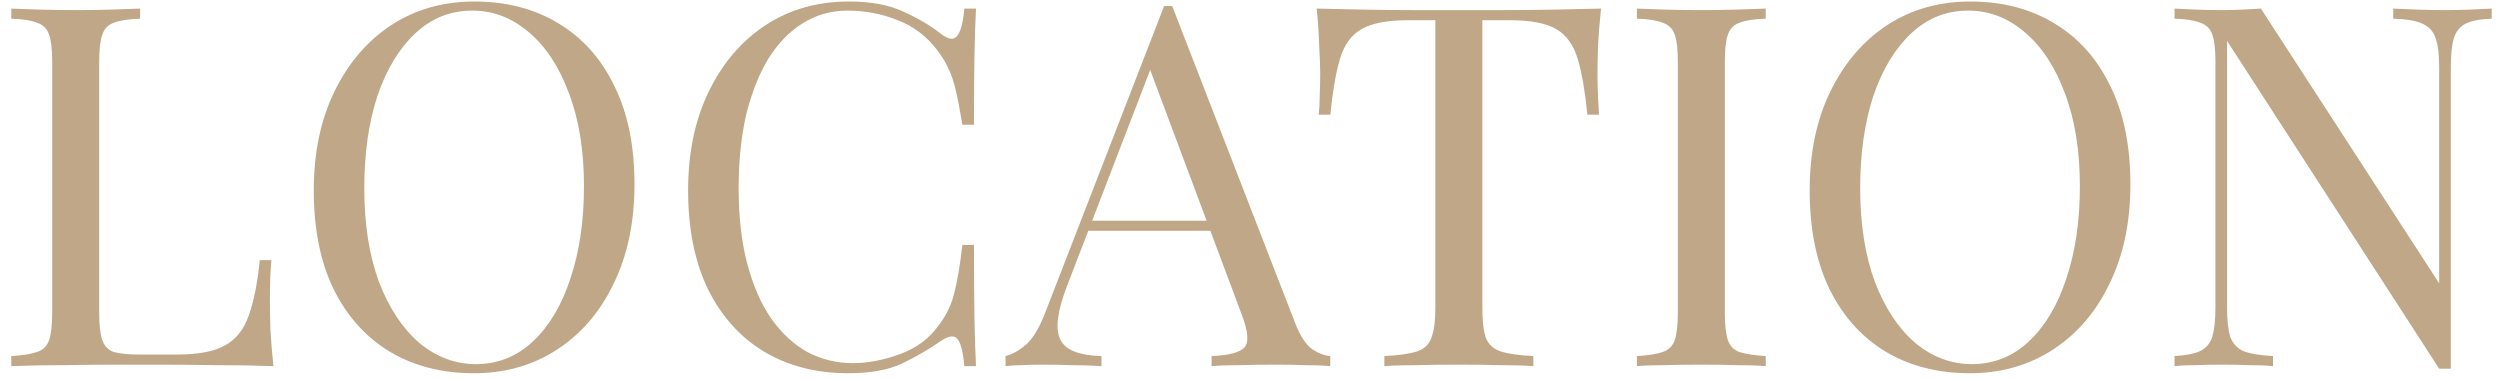 <?xml version="1.0" encoding="UTF-8"?> <svg xmlns="http://www.w3.org/2000/svg" width="198" height="30" viewBox="0 0 198 30" fill="none"> <path d="M11.095 0.68V1.48C10.188 1.507 9.495 1.613 9.015 1.8C8.562 1.96 8.255 2.28 8.095 2.76C7.935 3.213 7.855 3.933 7.855 4.92V24.76C7.855 25.72 7.935 26.44 8.095 26.92C8.255 27.4 8.562 27.72 9.015 27.88C9.495 28.013 10.188 28.08 11.095 28.08H14.015C15.695 28.08 16.962 27.84 17.815 27.36C18.695 26.88 19.322 26.093 19.695 25C20.095 23.907 20.388 22.44 20.575 20.6H21.495C21.415 21.427 21.375 22.52 21.375 23.88C21.375 24.387 21.388 25.12 21.415 26.08C21.468 27.013 21.548 27.987 21.655 29C20.295 28.947 18.762 28.92 17.055 28.92C15.348 28.893 13.828 28.88 12.495 28.88C11.695 28.88 10.628 28.88 9.295 28.88C7.988 28.88 6.588 28.893 5.095 28.92C3.602 28.92 2.202 28.947 0.895 29V28.2C1.802 28.147 2.482 28.04 2.935 27.88C3.415 27.72 3.735 27.4 3.895 26.92C4.055 26.44 4.135 25.72 4.135 24.76V4.92C4.135 3.933 4.055 3.213 3.895 2.76C3.735 2.28 3.415 1.96 2.935 1.8C2.482 1.613 1.802 1.507 0.895 1.48V0.68C1.455 0.707 2.188 0.733 3.095 0.76C4.002 0.787 4.975 0.8 6.015 0.8C6.948 0.8 7.868 0.787 8.775 0.76C9.708 0.733 10.482 0.707 11.095 0.68ZM37.571 0.12C40.104 0.12 42.317 0.693 44.211 1.84C46.13 2.987 47.611 4.64 48.651 6.8C49.717 8.933 50.251 11.533 50.251 14.6C50.251 17.587 49.704 20.2 48.611 22.44C47.544 24.68 46.05 26.427 44.13 27.68C42.211 28.933 40.011 29.56 37.531 29.56C34.997 29.56 32.77 28.987 30.851 27.84C28.957 26.693 27.477 25.04 26.41 22.88C25.37 20.72 24.851 18.12 24.851 15.08C24.851 12.093 25.397 9.48 26.491 7.24C27.584 5 29.077 3.253 30.971 2C32.891 0.747 35.09 0.12 37.571 0.12ZM37.41 0.84C35.677 0.84 34.17 1.44 32.891 2.64C31.61 3.84 30.61 5.493 29.89 7.6C29.197 9.707 28.851 12.147 28.851 14.92C28.851 17.747 29.237 20.213 30.011 22.32C30.811 24.4 31.877 26.013 33.211 27.16C34.571 28.28 36.064 28.84 37.691 28.84C39.424 28.84 40.931 28.24 42.211 27.04C43.49 25.84 44.477 24.187 45.17 22.08C45.891 19.947 46.251 17.507 46.251 14.76C46.251 11.907 45.85 9.44 45.05 7.36C44.277 5.28 43.224 3.68 41.891 2.56C40.557 1.413 39.064 0.84 37.41 0.84ZM67.219 0.12C68.979 0.12 70.419 0.387 71.539 0.92C72.686 1.427 73.699 2.027 74.579 2.72C75.112 3.12 75.512 3.173 75.779 2.88C76.072 2.56 76.272 1.827 76.379 0.68H77.299C77.246 1.667 77.206 2.867 77.179 4.28C77.152 5.693 77.139 7.56 77.139 9.88H76.219C76.032 8.733 75.859 7.827 75.699 7.16C75.539 6.467 75.339 5.88 75.099 5.4C74.886 4.92 74.592 4.44 74.219 3.96C73.392 2.867 72.352 2.08 71.099 1.6C69.846 1.093 68.526 0.84 67.139 0.84C65.832 0.84 64.646 1.173 63.579 1.84C62.539 2.48 61.632 3.413 60.859 4.64C60.112 5.867 59.526 7.347 59.099 9.08C58.699 10.813 58.499 12.76 58.499 14.92C58.499 17.16 58.726 19.147 59.179 20.88C59.632 22.587 60.259 24.027 61.059 25.2C61.886 26.373 62.846 27.267 63.939 27.88C65.059 28.467 66.259 28.76 67.539 28.76C68.739 28.76 69.992 28.52 71.299 28.04C72.606 27.56 73.632 26.787 74.379 25.72C74.966 24.947 75.366 24.107 75.579 23.2C75.819 22.293 76.032 21.027 76.219 19.4H77.139C77.139 21.827 77.152 23.787 77.179 25.28C77.206 26.747 77.246 27.987 77.299 29H76.379C76.272 27.853 76.086 27.133 75.819 26.84C75.579 26.547 75.166 26.587 74.579 26.96C73.592 27.653 72.539 28.267 71.419 28.8C70.326 29.307 68.912 29.56 67.179 29.56C64.646 29.56 62.419 28.987 60.499 27.84C58.606 26.693 57.126 25.04 56.059 22.88C55.019 20.72 54.499 18.12 54.499 15.08C54.499 12.093 55.046 9.48 56.139 7.24C57.232 5 58.726 3.253 60.619 2C62.539 0.747 64.739 0.12 67.219 0.12ZM92.838 0.48L102.598 25.64C102.998 26.653 103.451 27.333 103.958 27.68C104.465 28 104.931 28.173 105.358 28.2V29C104.825 28.947 104.171 28.92 103.398 28.92C102.625 28.893 101.851 28.88 101.078 28.88C100.038 28.88 99.065 28.893 98.158 28.92C97.251 28.92 96.518 28.947 95.958 29V28.2C97.318 28.147 98.185 27.92 98.558 27.52C98.931 27.093 98.851 26.2 98.318 24.84L90.878 4.96L91.518 4.44L84.558 22.52C83.998 23.96 83.731 25.093 83.758 25.92C83.785 26.72 84.091 27.293 84.678 27.64C85.265 27.987 86.118 28.173 87.238 28.2V29C86.491 28.947 85.705 28.92 84.878 28.92C84.078 28.893 83.331 28.88 82.638 28.88C81.971 28.88 81.398 28.893 80.918 28.92C80.465 28.92 80.038 28.947 79.638 29V28.2C80.171 28.067 80.718 27.76 81.278 27.28C81.838 26.773 82.345 25.92 82.798 24.72L92.198 0.48C92.305 0.48 92.411 0.48 92.518 0.48C92.625 0.48 92.731 0.48 92.838 0.48ZM97.718 17.48V18.28H85.798L86.198 17.48H97.718ZM126.801 0.68C126.694 1.693 126.614 2.68 126.561 3.64C126.534 4.573 126.521 5.293 126.521 5.8C126.521 6.44 126.534 7.04 126.561 7.6C126.588 8.16 126.614 8.653 126.641 9.08H125.721C125.534 7.213 125.281 5.747 124.961 4.68C124.641 3.587 124.081 2.8 123.281 2.32C122.481 1.84 121.241 1.6 119.561 1.6H117.401V24.36C117.401 25.427 117.494 26.227 117.681 26.76C117.894 27.293 118.294 27.653 118.881 27.84C119.468 28.027 120.321 28.147 121.441 28.2V29C120.748 28.947 119.868 28.92 118.801 28.92C117.734 28.893 116.654 28.88 115.561 28.88C114.361 28.88 113.228 28.893 112.161 28.92C111.121 28.92 110.281 28.947 109.641 29V28.2C110.761 28.147 111.614 28.027 112.201 27.84C112.788 27.653 113.174 27.293 113.361 26.76C113.574 26.227 113.681 25.427 113.681 24.36V1.6H111.521C109.868 1.6 108.628 1.84 107.801 2.32C107.001 2.8 106.441 3.587 106.121 4.68C105.801 5.747 105.548 7.213 105.361 9.08H104.441C104.494 8.653 104.521 8.16 104.521 7.6C104.548 7.04 104.561 6.44 104.561 5.8C104.561 5.293 104.534 4.573 104.481 3.64C104.454 2.68 104.388 1.693 104.281 0.68C105.401 0.707 106.614 0.733 107.921 0.76C109.254 0.787 110.588 0.8 111.921 0.8C113.254 0.8 114.468 0.8 115.561 0.8C116.654 0.8 117.854 0.8 119.161 0.8C120.494 0.8 121.828 0.787 123.161 0.76C124.494 0.733 125.708 0.707 126.801 0.68ZM139.845 0.68V1.48C138.938 1.507 138.245 1.613 137.765 1.8C137.312 1.96 137.005 2.28 136.845 2.76C136.685 3.213 136.605 3.933 136.605 4.92V24.76C136.605 25.72 136.685 26.44 136.845 26.92C137.005 27.4 137.312 27.72 137.765 27.88C138.245 28.04 138.938 28.147 139.845 28.2V29C139.232 28.947 138.458 28.92 137.525 28.92C136.618 28.893 135.698 28.88 134.765 28.88C133.725 28.88 132.752 28.893 131.845 28.92C130.938 28.92 130.205 28.947 129.645 29V28.2C130.552 28.147 131.232 28.04 131.685 27.88C132.165 27.72 132.485 27.4 132.645 26.92C132.805 26.44 132.885 25.72 132.885 24.76V4.92C132.885 3.933 132.805 3.213 132.645 2.76C132.485 2.28 132.165 1.96 131.685 1.8C131.232 1.613 130.552 1.507 129.645 1.48V0.68C130.205 0.707 130.938 0.733 131.845 0.76C132.752 0.787 133.725 0.8 134.765 0.8C135.698 0.8 136.618 0.787 137.525 0.76C138.458 0.733 139.232 0.707 139.845 0.68ZM156.047 0.12C158.58 0.12 160.794 0.693 162.687 1.84C164.607 2.987 166.087 4.64 167.127 6.8C168.194 8.933 168.727 11.533 168.727 14.6C168.727 17.587 168.18 20.2 167.087 22.44C166.02 24.68 164.527 26.427 162.607 27.68C160.687 28.933 158.487 29.56 156.007 29.56C153.474 29.56 151.247 28.987 149.327 27.84C147.434 26.693 145.954 25.04 144.887 22.88C143.847 20.72 143.327 18.12 143.327 15.08C143.327 12.093 143.874 9.48 144.967 7.24C146.06 5 147.554 3.253 149.447 2C151.367 0.747 153.567 0.12 156.047 0.12ZM155.887 0.84C154.154 0.84 152.647 1.44 151.367 2.64C150.087 3.84 149.087 5.493 148.367 7.6C147.674 9.707 147.327 12.147 147.327 14.92C147.327 17.747 147.714 20.213 148.487 22.32C149.287 24.4 150.354 26.013 151.687 27.16C153.047 28.28 154.54 28.84 156.167 28.84C157.9 28.84 159.407 28.24 160.687 27.04C161.967 25.84 162.954 24.187 163.647 22.08C164.367 19.947 164.727 17.507 164.727 14.76C164.727 11.907 164.327 9.44 163.527 7.36C162.754 5.28 161.7 3.68 160.367 2.56C159.034 1.413 157.54 0.84 155.887 0.84ZM197.343 0.68V1.48C196.436 1.507 195.743 1.64 195.263 1.88C194.81 2.12 194.503 2.507 194.343 3.04C194.183 3.573 194.103 4.333 194.103 5.32V29.2C193.943 29.2 193.783 29.2 193.623 29.2C193.49 29.2 193.343 29.2 193.183 29.2L176.383 3.24V24.36C176.383 25.32 176.463 26.08 176.623 26.64C176.81 27.173 177.156 27.56 177.663 27.8C178.196 28.013 178.983 28.147 180.023 28.2V29C179.543 28.947 178.916 28.92 178.143 28.92C177.37 28.893 176.636 28.88 175.943 28.88C175.276 28.88 174.596 28.893 173.903 28.92C173.236 28.92 172.676 28.947 172.223 29V28.2C173.13 28.147 173.81 28.013 174.263 27.8C174.743 27.56 175.063 27.173 175.223 26.64C175.383 26.08 175.463 25.32 175.463 24.36V4.92C175.463 3.933 175.383 3.213 175.223 2.76C175.063 2.28 174.743 1.96 174.263 1.8C173.81 1.613 173.13 1.507 172.223 1.48V0.68C172.676 0.707 173.236 0.733 173.903 0.76C174.596 0.787 175.276 0.8 175.943 0.8C176.53 0.8 177.09 0.787 177.623 0.76C178.156 0.733 178.636 0.707 179.063 0.68L193.183 22.44V5.32C193.183 4.333 193.09 3.573 192.903 3.04C192.743 2.507 192.396 2.12 191.863 1.88C191.356 1.64 190.583 1.507 189.543 1.48V0.68C190.023 0.707 190.65 0.733 191.423 0.76C192.223 0.787 192.956 0.8 193.623 0.8C194.316 0.8 194.996 0.787 195.663 0.76C196.356 0.733 196.916 0.707 197.343 0.68Z" fill="#BFA787"></path> </svg> 